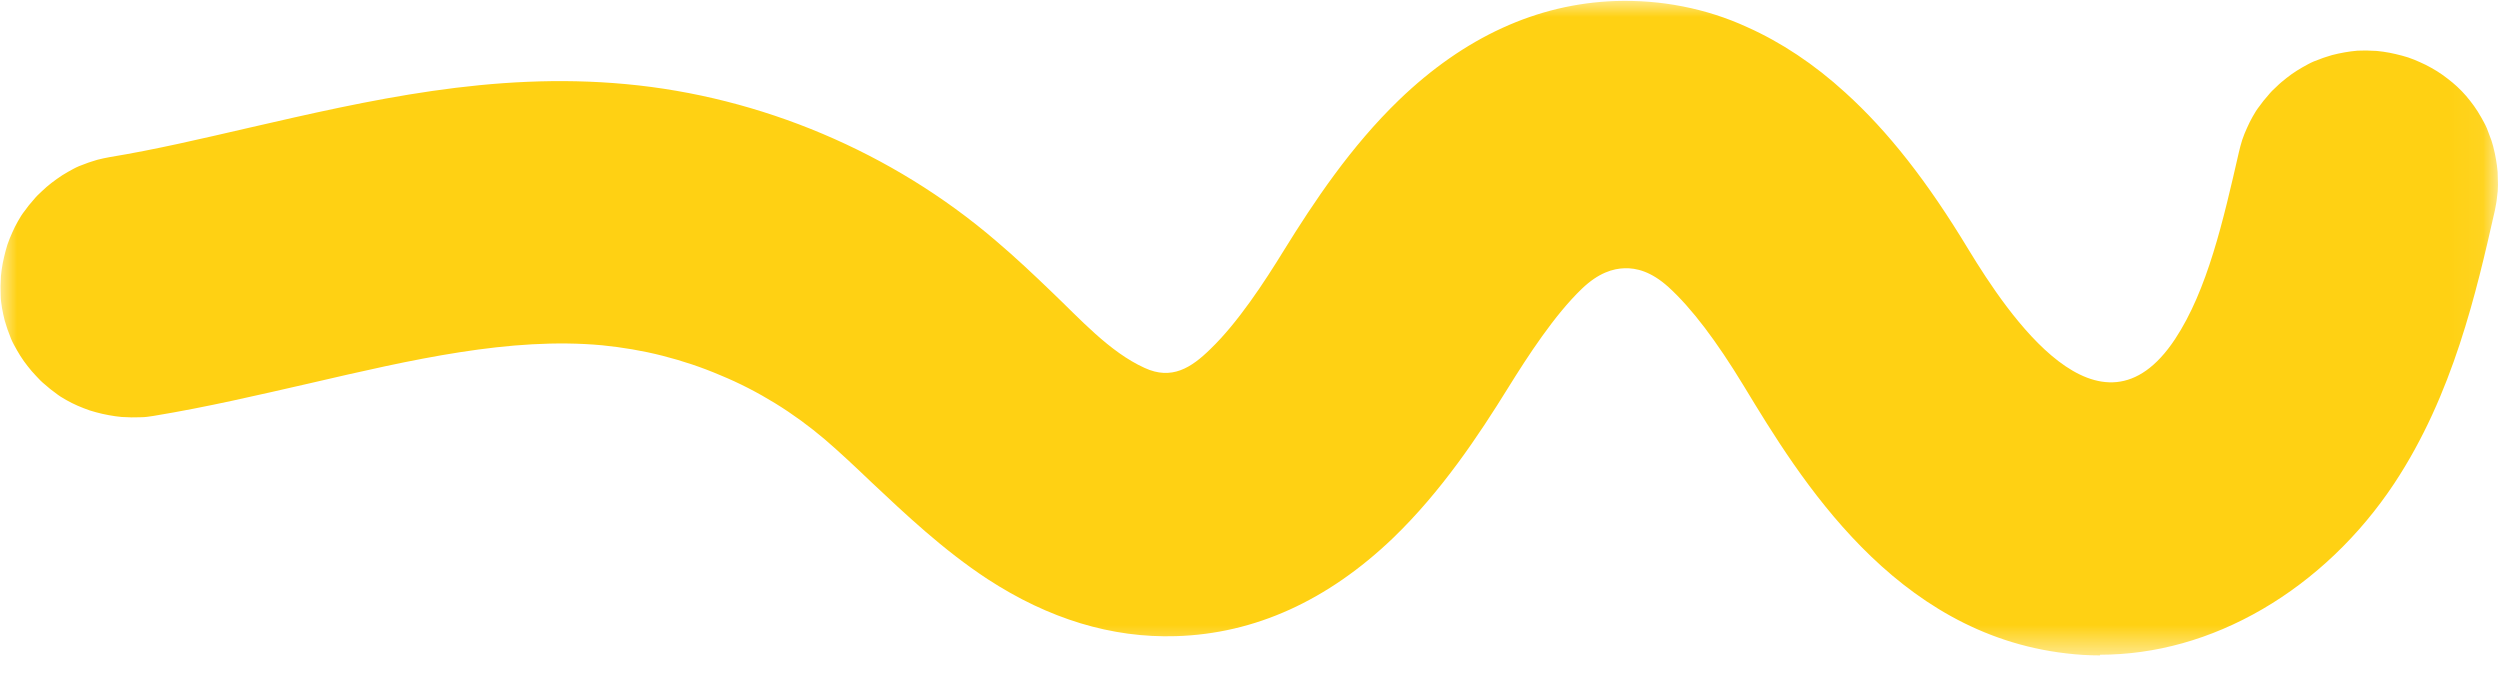 <svg width="74" height="20" viewBox="0 0 74 20" fill="none" xmlns="http://www.w3.org/2000/svg">
<g clip-path="url(#clip0_32_114)">
<mask id="mask0_32_114" style="mask-type:luminance" maskUnits="userSpaceOnUse" x="0" y="0" width="74" height="20">
<path d="M73.94 0H0V19.45H73.94V0Z" fill="white"/>
</mask>
<g mask="url(#mask0_32_114)">
<path d="M62.16 19.4C61.82 19.4 61.49 19.38 61.16 19.34C56.06 18.75 53.28 14.17 51.62 11.43C50.8 10.08 50.07 9.12 49.39 8.5C48.87 8.03 48.43 7.93 48.09 7.94C47.75 7.95 47.32 8.07 46.82 8.55C46.01 9.33 45.23 10.53 44.64 11.48C43.76 12.9 42.67 14.54 41.24 15.92C39.3 17.78 37.14 18.76 34.81 18.83C32.91 18.89 31.04 18.32 29.23 17.14C27.92 16.28 26.79 15.21 25.79 14.27C25.31 13.81 24.85 13.38 24.42 13.01C23.96 12.62 23.47 12.26 22.95 11.94C22.43 11.62 21.89 11.34 21.33 11.11C20.77 10.87 20.2 10.68 19.61 10.53C19.02 10.38 18.42 10.28 17.82 10.22C15.11 9.97 12.21 10.64 9.15 11.35C7.66 11.69 6.13 12.05 4.55 12.31C4.42 12.33 4.3 12.35 4.17 12.35C4.04 12.35 3.92 12.36 3.79 12.35C3.66 12.35 3.54 12.34 3.41 12.32C3.28 12.3 3.16 12.28 3.03 12.25C2.91 12.22 2.78 12.19 2.66 12.15C2.54 12.11 2.42 12.06 2.3 12.01C2.18 11.96 2.07 11.9 1.96 11.84C1.85 11.78 1.74 11.71 1.64 11.63C1.54 11.56 1.44 11.48 1.34 11.39C1.24 11.31 1.15 11.22 1.07 11.13C0.98 11.04 0.9 10.94 0.82 10.84C0.74 10.74 0.67 10.64 0.6 10.53C0.53 10.42 0.47 10.31 0.41 10.2C0.35 10.09 0.3 9.97 0.26 9.85C0.21 9.73 0.18 9.61 0.14 9.49C0.11 9.37 0.08 9.24 0.06 9.12C0.04 8.99 0.02 8.87 0.02 8.74C0.02 8.61 0.01 8.49 0.02 8.36C0.02 8.23 0.03 8.11 0.05 7.98C0.07 7.85 0.09 7.73 0.12 7.61C0.15 7.49 0.18 7.36 0.22 7.24C0.26 7.12 0.31 7 0.36 6.89C0.41 6.77 0.47 6.66 0.53 6.55C0.59 6.44 0.66 6.33 0.74 6.23C0.81 6.13 0.89 6.03 0.98 5.93C1.06 5.83 1.15 5.74 1.24 5.66C1.33 5.57 1.43 5.49 1.53 5.41C1.63 5.33 1.74 5.26 1.84 5.19C1.95 5.12 2.06 5.06 2.17 5C2.28 4.94 2.4 4.89 2.52 4.85C2.64 4.8 2.76 4.77 2.88 4.73C3 4.7 3.13 4.67 3.25 4.65C4.59 4.43 5.95 4.11 7.38 3.78C10.91 2.97 14.57 2.12 18.53 2.49C22.52 2.86 26.41 4.5 29.47 7.12C30.06 7.62 30.61 8.14 31.14 8.65C31.95 9.42 32.84 10.42 33.88 10.89C34.68 11.26 35.26 10.89 35.83 10.33C36.64 9.55 37.42 8.36 38.01 7.4C38.89 5.98 39.98 4.34 41.41 2.96C43.34 1.1 45.5 0.11 47.82 0.03C48.49 0.01 49.15 0.06 49.81 0.19C50.47 0.32 51.1 0.52 51.71 0.8C52.72 1.25 53.7 1.9 54.62 2.74C55.89 3.89 57.05 5.37 58.27 7.39C59.44 9.31 62.16 13.39 64.38 10.04C65.34 8.59 65.81 6.52 66.27 4.51C66.3 4.39 66.33 4.26 66.37 4.14C66.41 4.02 66.46 3.9 66.51 3.79C66.56 3.67 66.62 3.56 66.68 3.45C66.74 3.34 66.81 3.23 66.89 3.13C66.96 3.03 67.04 2.93 67.13 2.83C67.21 2.73 67.3 2.64 67.39 2.56C67.48 2.47 67.58 2.39 67.68 2.31C67.78 2.23 67.88 2.16 67.99 2.09C68.1 2.02 68.21 1.96 68.32 1.9C68.43 1.84 68.55 1.79 68.67 1.75C68.79 1.7 68.91 1.67 69.03 1.63C69.15 1.6 69.28 1.57 69.4 1.55C69.52 1.53 69.65 1.51 69.78 1.5C69.91 1.5 70.03 1.49 70.16 1.5C70.29 1.5 70.41 1.51 70.54 1.53C70.67 1.55 70.79 1.57 70.91 1.6C71.03 1.63 71.16 1.66 71.28 1.7C71.4 1.74 71.52 1.79 71.63 1.84C71.75 1.89 71.86 1.95 71.97 2.01C72.08 2.07 72.19 2.14 72.29 2.21C72.39 2.28 72.49 2.36 72.59 2.44C72.69 2.52 72.78 2.61 72.87 2.7C72.96 2.79 73.04 2.89 73.12 2.99C73.2 3.09 73.27 3.19 73.34 3.3C73.41 3.41 73.47 3.52 73.53 3.63C73.59 3.74 73.64 3.86 73.68 3.98C73.73 4.1 73.77 4.22 73.8 4.34C73.83 4.46 73.86 4.59 73.88 4.71C73.9 4.83 73.92 4.96 73.93 5.09C73.93 5.22 73.94 5.34 73.94 5.47C73.94 5.6 73.93 5.72 73.91 5.85C73.9 5.98 73.87 6.1 73.85 6.22C73.3 8.65 72.61 11.68 70.87 14.31C69.85 15.85 68.5 17.14 66.97 18.03C65.44 18.92 63.8 19.38 62.16 19.38V19.4Z" fill="#FFD113"/>
</g>
</g>
<defs>
<clipPath id="clip0_32_114">
<rect width="73.94" height="19.45" fill="white"/>
</clipPath>
</defs>
</svg>
